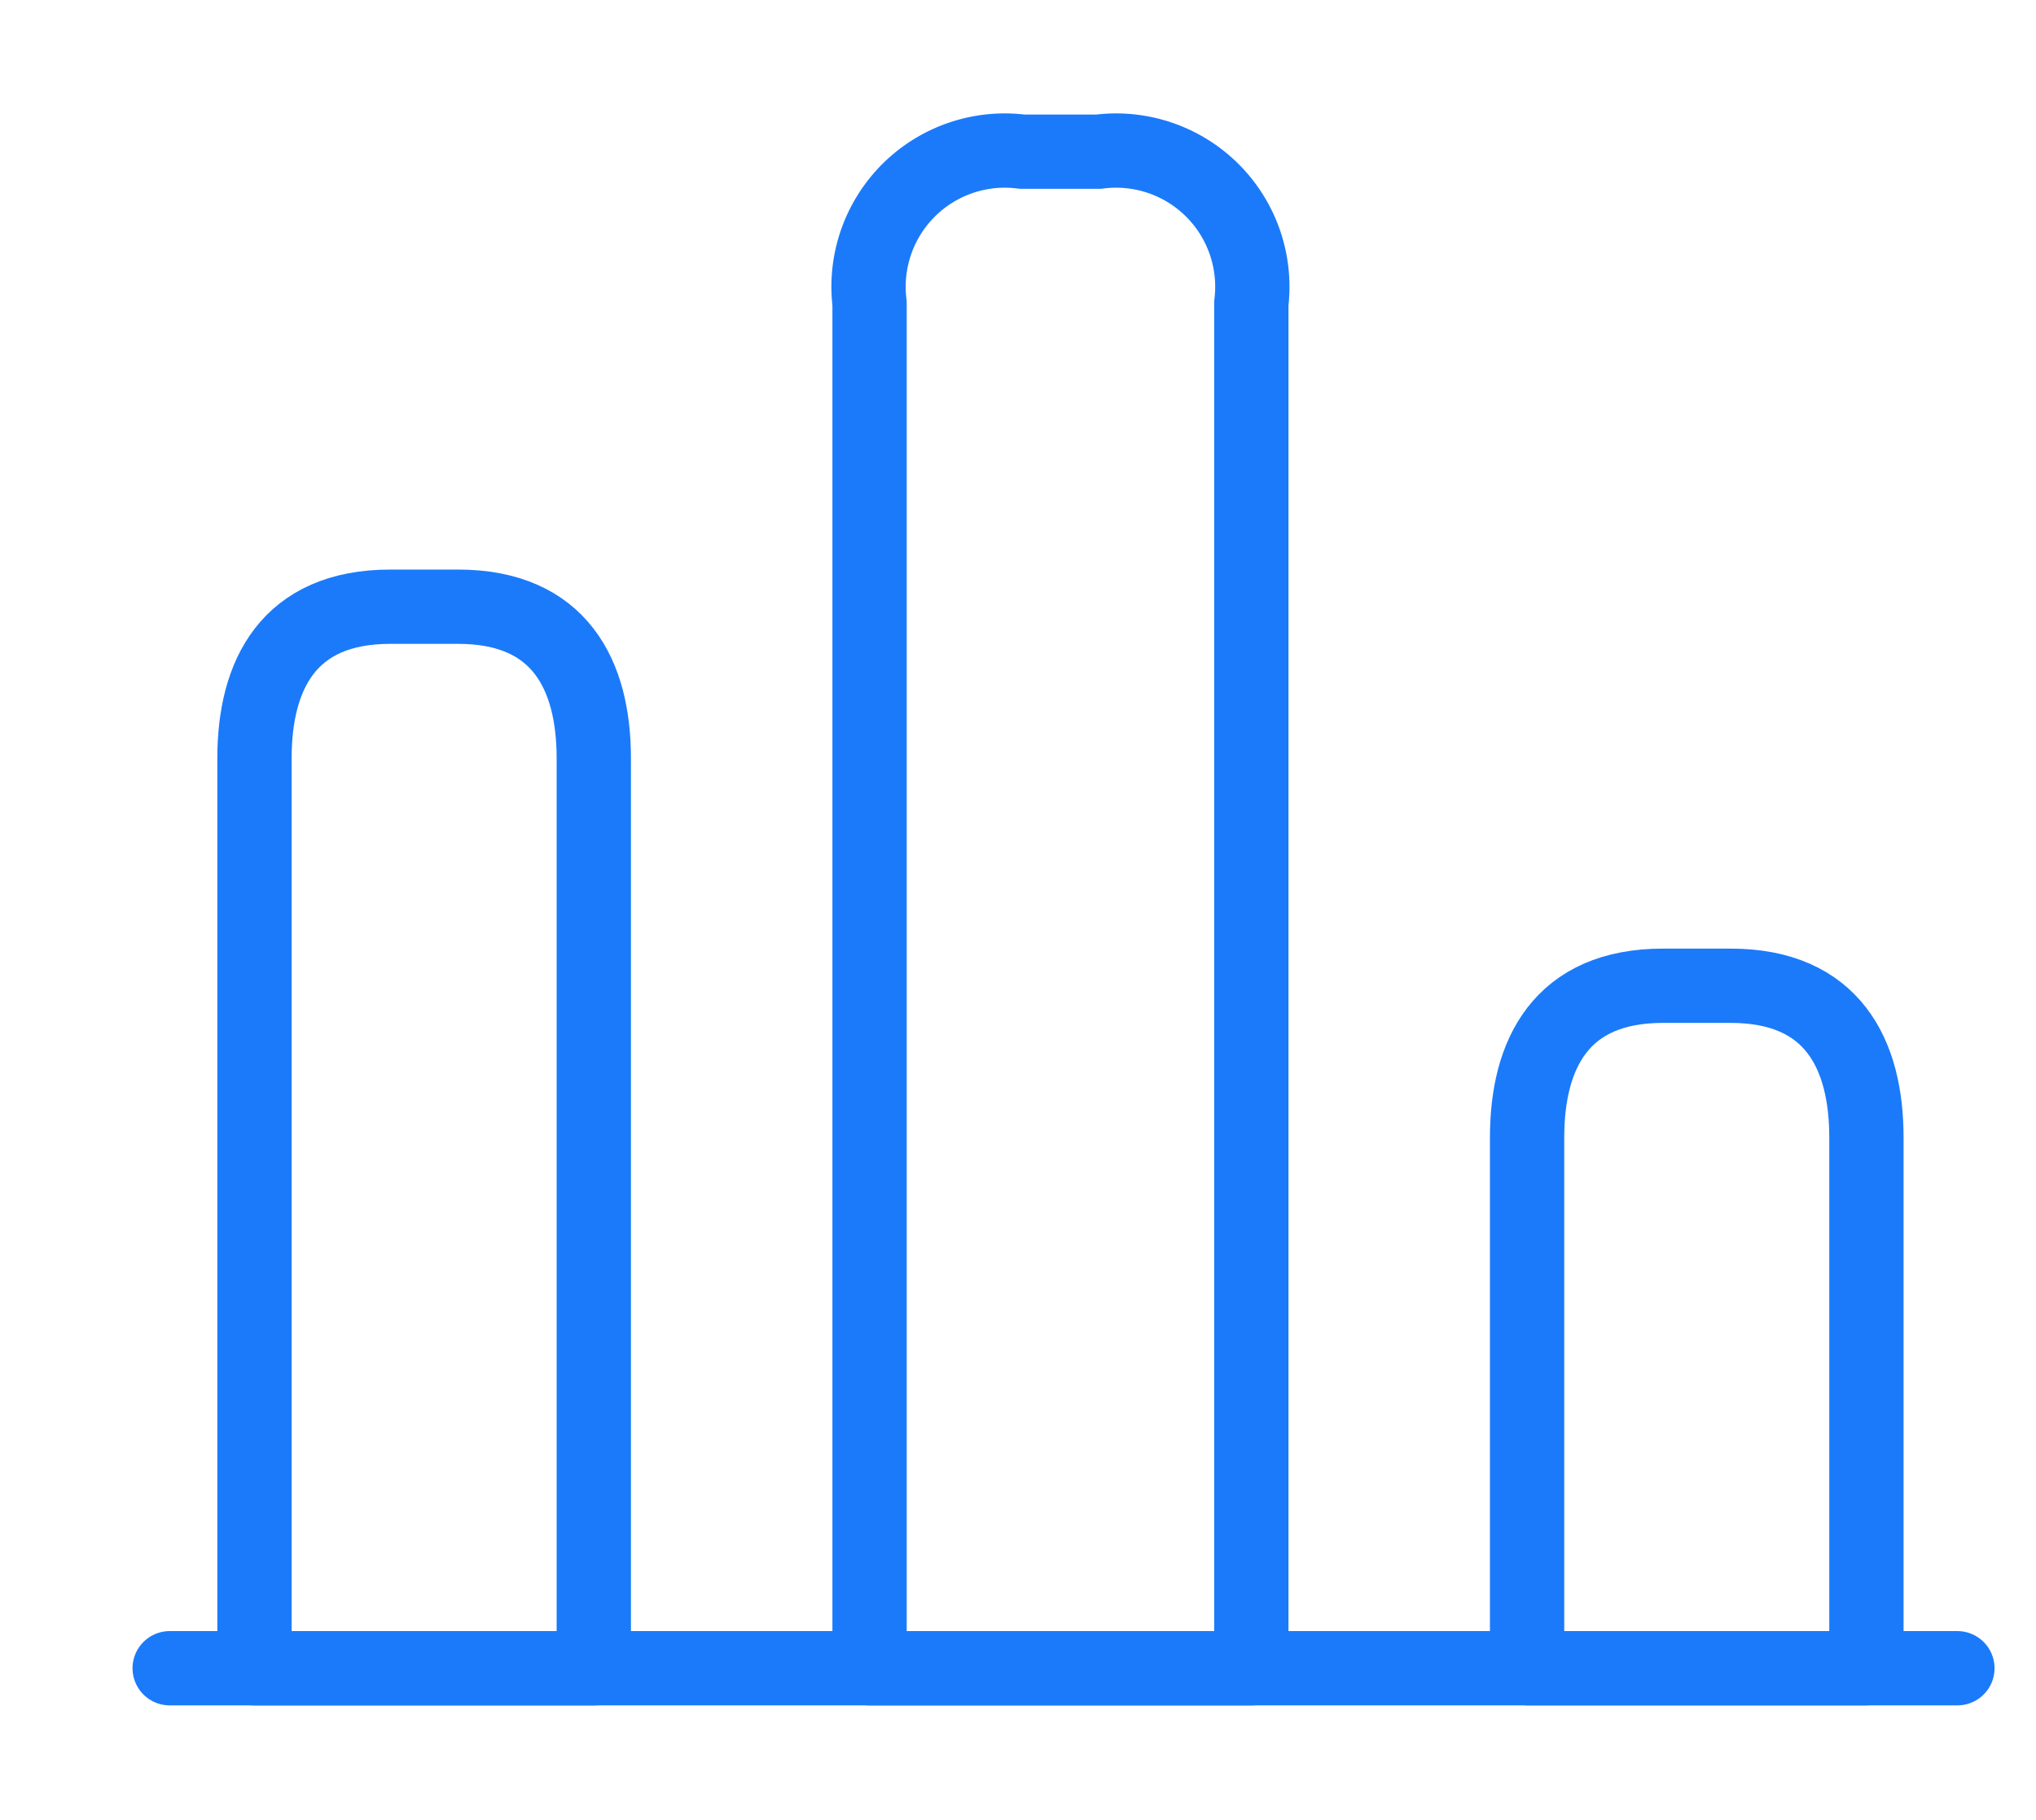 <?xml version="1.0" encoding="UTF-8"?> <svg xmlns="http://www.w3.org/2000/svg" id="chart" width="41.108" height="36.748" viewBox="0 0 41.108 36.748"><path id="Vector" d="M0,0H36.095" transform="translate(3.426 33.686)" fill="none" stroke="#1b7afa" stroke-linecap="round" stroke-linejoin="round" stroke-width="1.5"></path><path id="Vector-2" data-name="Vector" d="M0,3.062V30.624H7.708V3.062A2.75,2.75,0,0,0,4.625,0H3.083A2.75,2.75,0,0,0,0,3.062Z" transform="translate(17.557 3.063)" fill="none" stroke="#1b7afa" stroke-linecap="round" stroke-linejoin="round" stroke-width="1.5"></path><path id="Vector-3" data-name="Vector" d="M0,3.062V21.436H6.851V3.062C6.851,1.378,6.166,0,4.111,0H2.741C.685,0,0,1.378,0,3.062Z" transform="translate(5.138 12.251)" fill="none" stroke="#1b7afa" stroke-linecap="round" stroke-linejoin="round" stroke-width="1.5"></path><path id="Vector-4" data-name="Vector" d="M0,3.062V13.781H6.851V3.062C6.851,1.378,6.166,0,4.111,0H2.741C.685,0,0,1.378,0,3.062Z" transform="translate(30.833 19.905)" fill="none" stroke="#1b7afa" stroke-linecap="round" stroke-linejoin="round" stroke-width="1.5"></path><path id="Vector-5" data-name="Vector" d="M0,0H41.108V36.748H0Z" fill="none" opacity="0"></path></svg> 